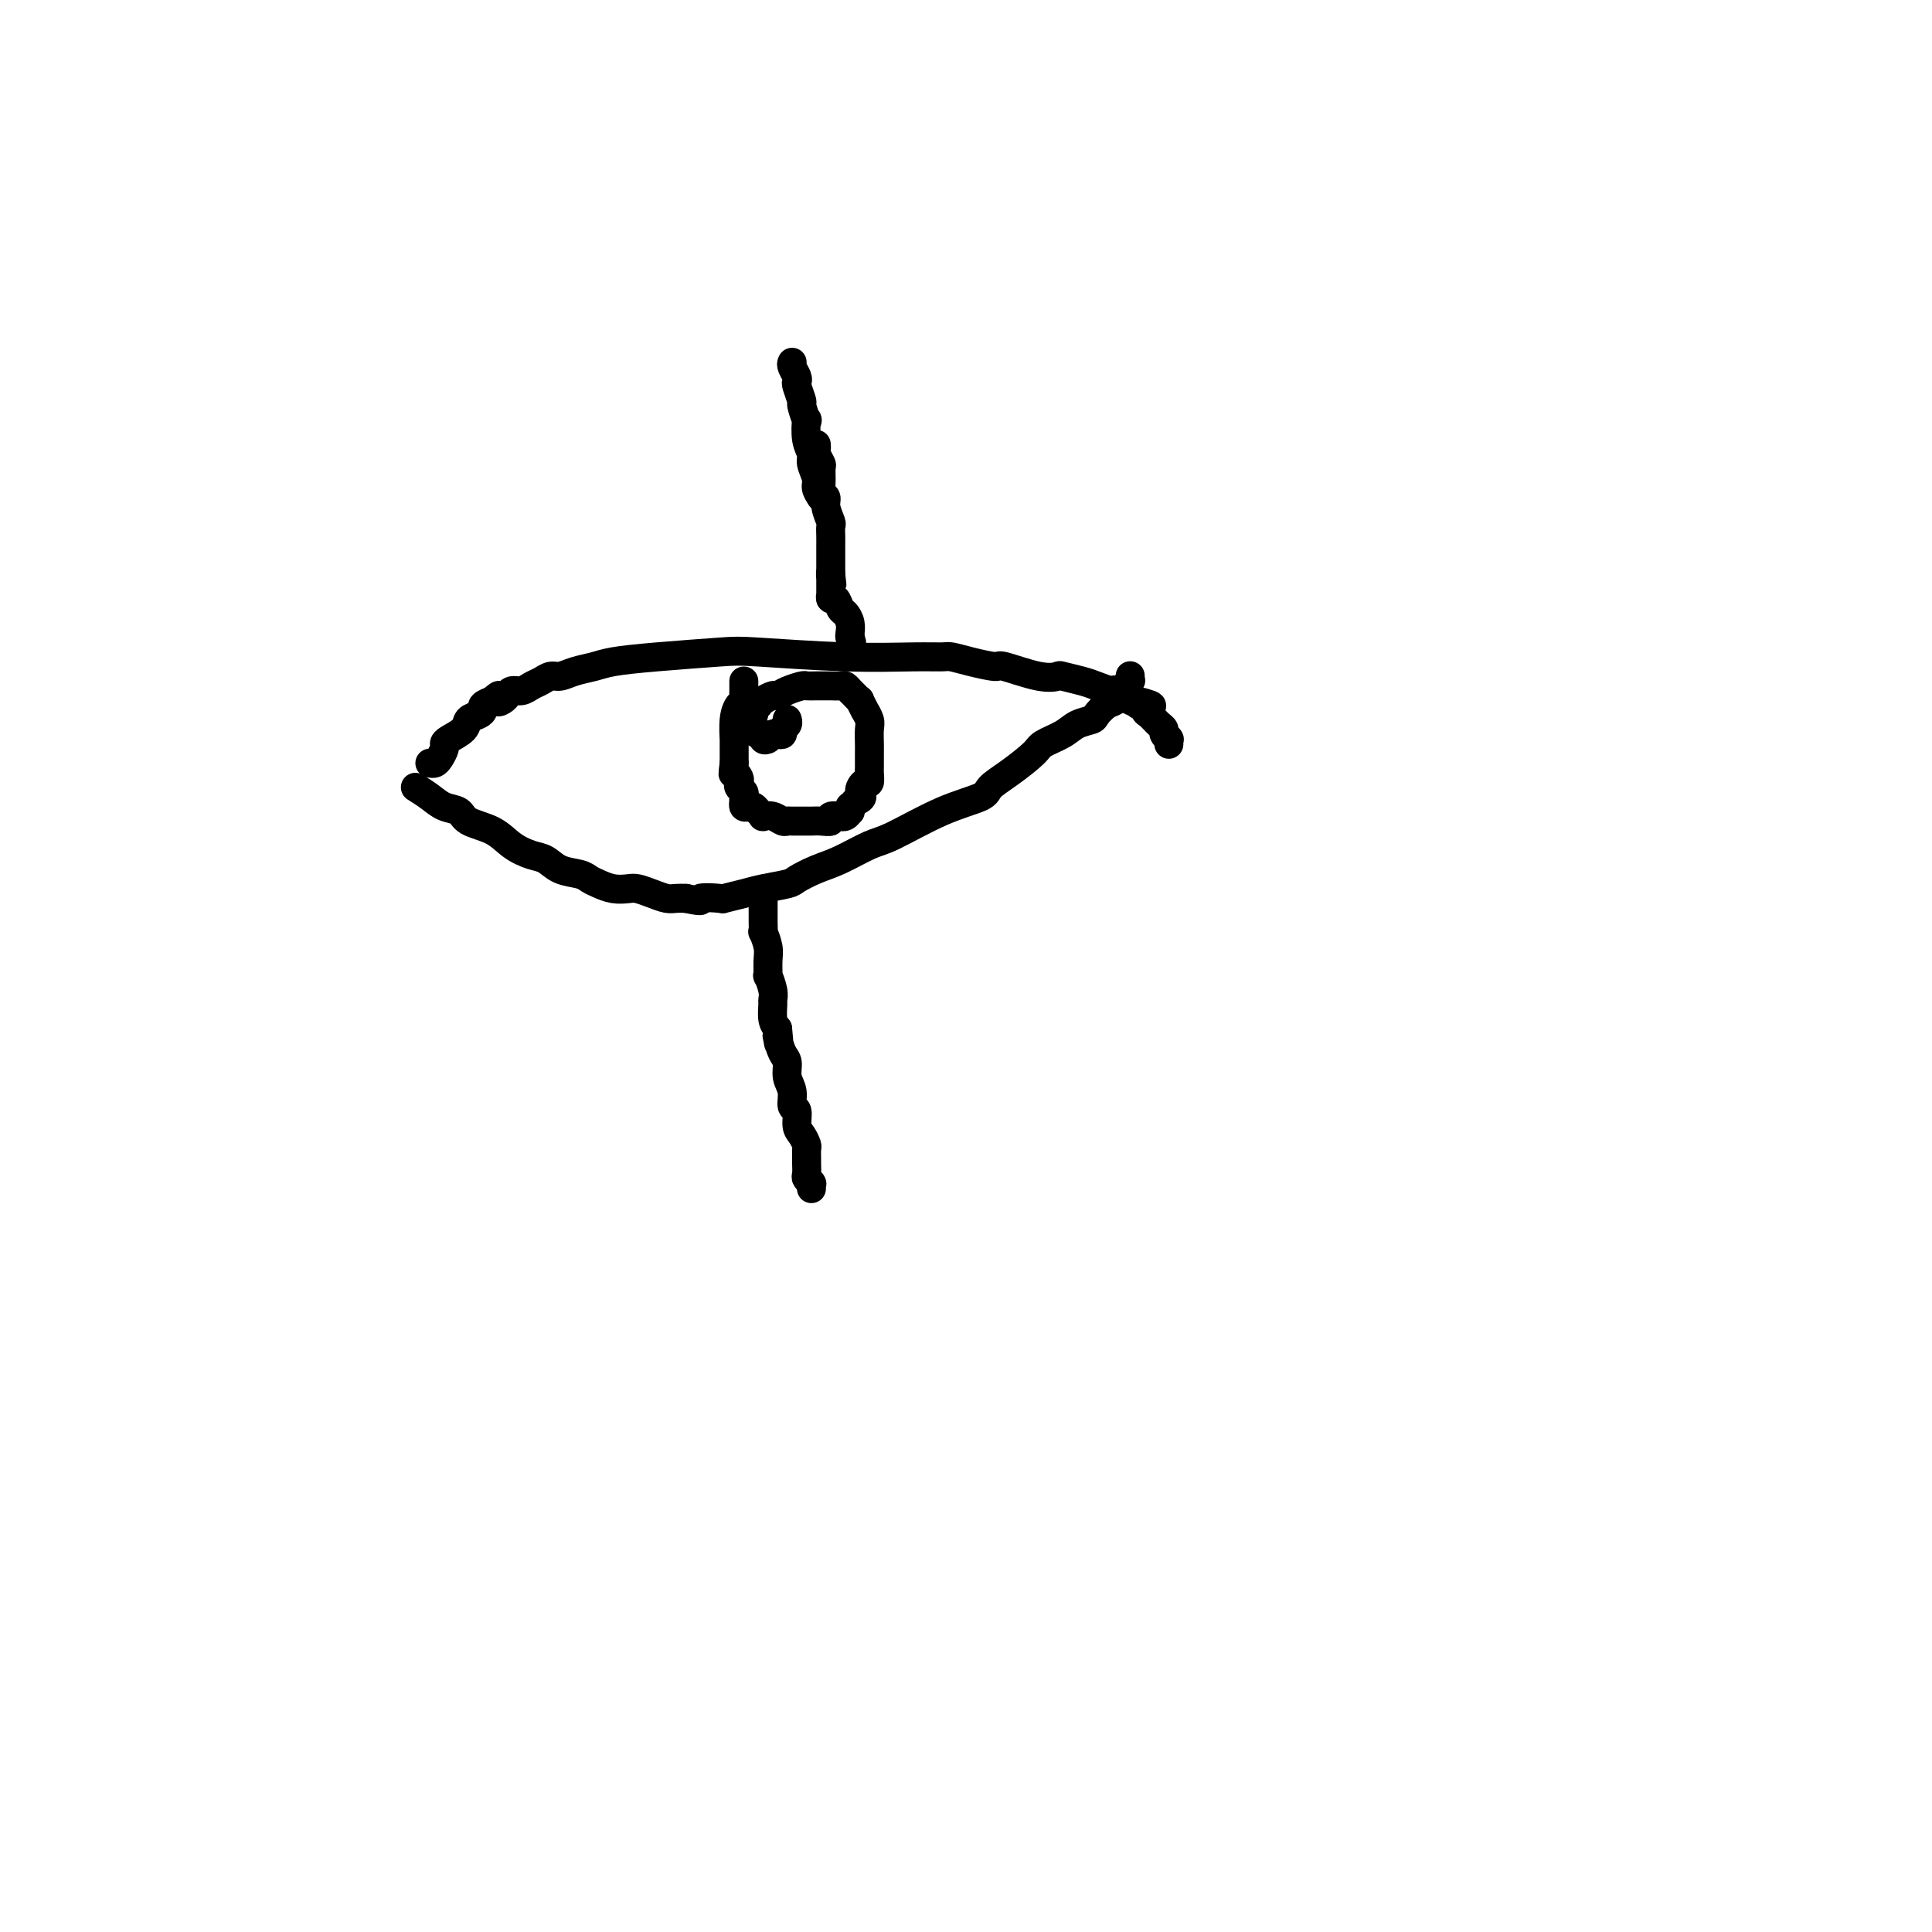 <svg viewBox='0 0 400 400' version='1.1' xmlns='http://www.w3.org/2000/svg' xmlns:xlink='http://www.w3.org/1999/xlink'><g fill='none' stroke='#000000' stroke-width='6' stroke-linecap='round' stroke-linejoin='round'><path d='M89,158c0.340,0.059 0.681,0.119 1,0c0.319,-0.119 0.618,-0.416 1,-1c0.382,-0.584 0.847,-1.456 1,-2c0.153,-0.544 -0.005,-0.762 0,-1c0.005,-0.238 0.174,-0.498 1,-1c0.826,-0.502 2.311,-1.248 3,-2c0.689,-0.752 0.582,-1.511 1,-2c0.418,-0.489 1.359,-0.708 2,-1c0.641,-0.292 0.980,-0.655 1,-1c0.020,-0.345 -0.280,-0.670 0,-1c0.280,-0.330 1.140,-0.665 2,-1'/><path d='M102,145c2.191,-2.023 1.167,-0.580 1,0c-0.167,0.580 0.521,0.296 1,0c0.479,-0.296 0.747,-0.604 1,-1c0.253,-0.396 0.491,-0.881 1,-1c0.509,-0.119 1.291,0.127 2,0c0.709,-0.127 1.347,-0.625 2,-1c0.653,-0.375 1.322,-0.625 2,-1c0.678,-0.375 1.364,-0.874 2,-1c0.636,-0.126 1.222,0.121 2,0c0.778,-0.121 1.748,-0.610 3,-1c1.252,-0.390 2.784,-0.680 4,-1c1.216,-0.320 2.114,-0.670 4,-1c1.886,-0.330 4.758,-0.638 9,-1c4.242,-0.362 9.854,-0.776 13,-1c3.146,-0.224 3.825,-0.257 8,0c4.175,0.257 11.847,0.803 18,1c6.153,0.197 10.788,0.043 14,0c3.212,-0.043 5.002,0.025 6,0c0.998,-0.025 1.204,-0.143 2,0c0.796,0.143 2.182,0.546 4,1c1.818,0.454 4.067,0.958 5,1c0.933,0.042 0.550,-0.378 2,0c1.450,0.378 4.733,1.554 7,2c2.267,0.446 3.519,0.162 4,0c0.481,-0.162 0.193,-0.203 1,0c0.807,0.203 2.710,0.650 4,1c1.290,0.350 1.967,0.602 3,1c1.033,0.398 2.421,0.942 3,1c0.579,0.058 0.348,-0.369 1,0c0.652,0.369 2.186,1.534 3,2c0.814,0.466 0.907,0.233 1,0'/><path d='M235,145c6.349,1.630 2.222,1.207 1,1c-1.222,-0.207 0.460,-0.196 1,0c0.540,0.196 -0.063,0.577 0,1c0.063,0.423 0.791,0.887 1,1c0.209,0.113 -0.103,-0.125 0,0c0.103,0.125 0.620,0.612 1,1c0.380,0.388 0.624,0.678 1,1c0.376,0.322 0.885,0.675 1,1c0.115,0.325 -0.165,0.623 0,1c0.165,0.377 0.776,0.833 1,1c0.224,0.167 0.060,0.045 0,0c-0.060,-0.045 -0.016,-0.013 0,0c0.016,0.013 0.004,0.007 0,0c-0.004,-0.007 -0.001,-0.016 0,0c0.001,0.016 0.000,0.057 0,0c-0.000,-0.057 -0.000,-0.211 0,0c0.000,0.211 0.000,0.788 0,1c-0.000,0.212 -0.000,0.061 0,0c0.000,-0.061 0.000,-0.030 0,0'/><path d='M86,163c1.012,0.636 2.024,1.272 3,2c0.976,0.728 1.916,1.550 3,2c1.084,0.450 2.313,0.530 3,1c0.687,0.470 0.830,1.329 2,2c1.170,0.671 3.365,1.153 5,2c1.635,0.847 2.711,2.058 4,3c1.289,0.942 2.793,1.614 4,2c1.207,0.386 2.118,0.484 3,1c0.882,0.516 1.733,1.448 3,2c1.267,0.552 2.948,0.722 4,1c1.052,0.278 1.474,0.662 2,1c0.526,0.338 1.155,0.629 2,1c0.845,0.371 1.907,0.821 3,1c1.093,0.179 2.218,0.086 3,0c0.782,-0.086 1.221,-0.167 2,0c0.779,0.167 1.900,0.581 3,1c1.100,0.419 2.181,0.844 3,1c0.819,0.156 1.377,0.045 2,0c0.623,-0.045 1.312,-0.022 2,0'/><path d='M142,186c4.461,0.932 2.613,0.261 3,0c0.387,-0.261 3.007,-0.112 4,0c0.993,0.112 0.358,0.185 1,0c0.642,-0.185 2.562,-0.630 4,-1c1.438,-0.370 2.395,-0.664 4,-1c1.605,-0.336 3.858,-0.713 5,-1c1.142,-0.287 1.175,-0.483 2,-1c0.825,-0.517 2.443,-1.356 4,-2c1.557,-0.644 3.051,-1.093 5,-2c1.949,-0.907 4.351,-2.273 6,-3c1.649,-0.727 2.543,-0.815 5,-2c2.457,-1.185 6.476,-3.466 10,-5c3.524,-1.534 6.552,-2.322 8,-3c1.448,-0.678 1.315,-1.245 2,-2c0.685,-0.755 2.188,-1.697 4,-3c1.812,-1.303 3.932,-2.965 5,-4c1.068,-1.035 1.083,-1.442 2,-2c0.917,-0.558 2.735,-1.267 4,-2c1.265,-0.733 1.976,-1.491 3,-2c1.024,-0.509 2.359,-0.770 3,-1c0.641,-0.230 0.587,-0.428 1,-1c0.413,-0.572 1.291,-1.516 2,-2c0.709,-0.484 1.248,-0.508 2,-1c0.752,-0.492 1.718,-1.451 2,-2c0.282,-0.549 -0.121,-0.687 0,-1c0.121,-0.313 0.764,-0.802 1,-1c0.236,-0.198 0.063,-0.106 0,0c-0.063,0.106 -0.017,0.224 0,0c0.017,-0.224 0.005,-0.791 0,-1c-0.005,-0.209 -0.001,-0.060 0,0c0.001,0.060 0.001,0.030 0,0'/><path d='M154,141c-0.002,0.333 -0.003,0.665 0,1c0.003,0.335 0.011,0.671 0,1c-0.011,0.329 -0.041,0.650 0,1c0.041,0.350 0.155,0.727 0,1c-0.155,0.273 -0.577,0.441 -1,1c-0.423,0.559 -0.845,1.509 -1,3c-0.155,1.491 -0.041,3.524 0,4c0.041,0.476 0.011,-0.604 0,0c-0.011,0.604 -0.003,2.893 0,4c0.003,1.107 0.001,1.030 0,1c-0.001,-0.030 -0.000,-0.015 0,0'/><path d='M152,158c-0.369,3.035 -0.291,2.123 0,2c0.291,-0.123 0.796,0.544 1,1c0.204,0.456 0.107,0.701 0,1c-0.107,0.299 -0.225,0.654 0,1c0.225,0.346 0.791,0.685 1,1c0.209,0.315 0.059,0.606 0,1c-0.059,0.394 -0.027,0.889 0,1c0.027,0.111 0.048,-0.164 0,0c-0.048,0.164 -0.166,0.766 0,1c0.166,0.234 0.617,0.102 1,0c0.383,-0.102 0.697,-0.172 1,0c0.303,0.172 0.596,0.586 1,1c0.404,0.414 0.921,0.829 1,1c0.079,0.171 -0.279,0.098 0,0c0.279,-0.098 1.196,-0.223 2,0c0.804,0.223 1.496,0.792 2,1c0.504,0.208 0.820,0.056 1,0c0.180,-0.056 0.224,-0.014 1,0c0.776,0.014 2.283,-0.000 3,0c0.717,0.000 0.645,0.014 1,0c0.355,-0.014 1.138,-0.057 2,0c0.862,0.057 1.803,0.212 2,0c0.197,-0.212 -0.350,-0.793 0,-1c0.350,-0.207 1.596,-0.040 2,0c0.404,0.040 -0.035,-0.046 0,0c0.035,0.046 0.545,0.223 1,0c0.455,-0.223 0.857,-0.847 1,-1c0.143,-0.153 0.028,0.165 0,0c-0.028,-0.165 0.031,-0.814 0,-1c-0.031,-0.186 -0.152,0.090 0,0c0.152,-0.090 0.576,-0.545 1,-1'/><path d='M177,166c2.348,-0.943 1.218,-1.299 1,-2c-0.218,-0.701 0.478,-1.745 1,-2c0.522,-0.255 0.872,0.279 1,0c0.128,-0.279 0.034,-1.372 0,-2c-0.034,-0.628 -0.010,-0.791 0,-1c0.010,-0.209 0.004,-0.464 0,-1c-0.004,-0.536 -0.005,-1.353 0,-2c0.005,-0.647 0.017,-1.124 0,-2c-0.017,-0.876 -0.061,-2.152 0,-3c0.061,-0.848 0.228,-1.270 0,-2c-0.228,-0.730 -0.850,-1.769 -1,-2c-0.150,-0.231 0.171,0.345 0,0c-0.171,-0.345 -0.834,-1.613 -1,-2c-0.166,-0.387 0.166,0.106 0,0c-0.166,-0.106 -0.828,-0.812 -1,-1c-0.172,-0.188 0.147,0.142 0,0c-0.147,-0.142 -0.759,-0.756 -1,-1c-0.241,-0.244 -0.110,-0.118 0,0c0.110,0.118 0.199,0.228 0,0c-0.199,-0.228 -0.686,-0.793 -1,-1c-0.314,-0.207 -0.456,-0.055 -1,0c-0.544,0.055 -1.492,0.014 -2,0c-0.508,-0.014 -0.576,-0.001 -1,0c-0.424,0.001 -1.203,-0.010 -2,0c-0.797,0.010 -1.613,0.040 -2,0c-0.387,-0.040 -0.345,-0.151 -1,0c-0.655,0.151 -2.007,0.565 -3,1c-0.993,0.435 -1.627,0.890 -2,1c-0.373,0.110 -0.485,-0.124 -1,0c-0.515,0.124 -1.433,0.607 -2,1c-0.567,0.393 -0.784,0.697 -1,1'/><path d='M157,146c-1.614,0.863 -1.151,1.019 -1,1c0.151,-0.019 -0.012,-0.215 0,0c0.012,0.215 0.198,0.841 0,1c-0.198,0.159 -0.781,-0.151 -1,0c-0.219,0.151 -0.073,0.761 0,1c0.073,0.239 0.075,0.107 0,0c-0.075,-0.107 -0.226,-0.187 0,0c0.226,0.187 0.830,0.642 1,1c0.170,0.358 -0.095,0.619 0,1c0.095,0.381 0.550,0.883 1,1c0.450,0.117 0.894,-0.151 1,0c0.106,0.151 -0.125,0.721 0,1c0.125,0.279 0.607,0.268 1,0c0.393,-0.268 0.698,-0.793 1,-1c0.302,-0.207 0.603,-0.098 1,0c0.397,0.098 0.891,0.184 1,0c0.109,-0.184 -0.167,-0.638 0,-1c0.167,-0.362 0.777,-0.633 1,-1c0.223,-0.367 0.060,-0.830 0,-1c-0.060,-0.170 -0.016,-0.045 0,0c0.016,0.045 0.004,0.012 0,0c-0.004,-0.012 -0.001,-0.003 0,0c0.001,0.003 0.001,0.002 0,0'/><path d='M164,75c-0.111,0.225 -0.222,0.450 0,1c0.222,0.550 0.776,1.426 1,2c0.224,0.574 0.116,0.845 0,1c-0.116,0.155 -0.241,0.192 0,1c0.241,0.808 0.848,2.387 1,3c0.152,0.613 -0.151,0.262 0,1c0.151,0.738 0.757,2.567 1,3c0.243,0.433 0.122,-0.529 0,0c-0.122,0.529 -0.244,2.550 0,4c0.244,1.450 0.853,2.328 1,3c0.147,0.672 -0.167,1.139 0,2c0.167,0.861 0.814,2.116 1,3c0.186,0.884 -0.090,1.395 0,2c0.090,0.605 0.545,1.302 1,2'/><path d='M158,185c-0.000,0.335 -0.000,0.669 0,1c0.000,0.331 0.000,0.657 0,1c-0.000,0.343 -0.001,0.702 0,1c0.001,0.298 0.004,0.534 0,1c-0.004,0.466 -0.015,1.163 0,2c0.015,0.837 0.057,1.816 0,2c-0.057,0.184 -0.212,-0.426 0,0c0.212,0.426 0.793,1.889 1,3c0.207,1.111 0.041,1.870 0,3c-0.041,1.130 0.042,2.630 0,3c-0.042,0.370 -0.208,-0.389 0,0c0.208,0.389 0.791,1.925 1,3c0.209,1.075 0.046,1.690 0,2c-0.046,0.310 0.026,0.314 0,1c-0.026,0.686 -0.150,2.053 0,3c0.150,0.947 0.575,1.473 1,2'/><path d='M161,213c0.476,4.827 0.165,2.896 0,2c-0.165,-0.896 -0.184,-0.757 0,0c0.184,0.757 0.570,2.133 1,3c0.430,0.867 0.904,1.224 1,2c0.096,0.776 -0.185,1.969 0,3c0.185,1.031 0.837,1.900 1,3c0.163,1.100 -0.163,2.431 0,3c0.163,0.569 0.814,0.375 1,1c0.186,0.625 -0.094,2.069 0,3c0.094,0.931 0.561,1.347 1,2c0.439,0.653 0.850,1.541 1,2c0.150,0.459 0.039,0.490 0,1c-0.039,0.510 -0.007,1.499 0,2c0.007,0.501 -0.012,0.512 0,1c0.012,0.488 0.056,1.451 0,2c-0.056,0.549 -0.211,0.682 0,1c0.211,0.318 0.789,0.821 1,1c0.211,0.179 0.057,0.034 0,0c-0.057,-0.034 -0.015,0.043 0,0c0.015,-0.043 0.004,-0.208 0,0c-0.004,0.208 -0.001,0.788 0,1c0.001,0.212 0.000,0.057 0,0c-0.000,-0.057 -0.000,-0.015 0,0c0.000,0.015 0.000,0.004 0,0c-0.000,-0.004 -0.000,-0.002 0,0'/><path d='M169,92c0.031,0.367 0.061,0.735 0,1c-0.061,0.265 -0.214,0.428 0,1c0.214,0.572 0.793,1.553 1,2c0.207,0.447 0.040,0.359 0,1c-0.040,0.641 0.046,2.011 0,3c-0.046,0.989 -0.222,1.598 0,2c0.222,0.402 0.844,0.597 1,1c0.156,0.403 -0.154,1.015 0,2c0.154,0.985 0.773,2.344 1,3c0.227,0.656 0.061,0.608 0,1c-0.061,0.392 -0.016,1.222 0,2c0.016,0.778 0.004,1.504 0,2c-0.004,0.496 -0.001,0.763 0,1c0.001,0.237 0.000,0.445 0,1c-0.000,0.555 -0.000,1.457 0,2c0.000,0.543 0.000,0.727 0,1c-0.000,0.273 -0.000,0.637 0,1'/><path d='M172,119c0.464,4.116 0.124,0.906 0,0c-0.124,-0.906 -0.033,0.493 0,1c0.033,0.507 0.009,0.122 0,0c-0.009,-0.122 -0.002,0.020 0,0c0.002,-0.020 0.001,-0.203 0,0c-0.001,0.203 -0.000,0.790 0,1c0.000,0.210 0.000,0.042 0,0c-0.000,-0.042 -0.000,0.042 0,0c0.000,-0.042 0.000,-0.208 0,0c-0.000,0.208 -0.000,0.792 0,1c0.000,0.208 0.000,0.042 0,0c-0.000,-0.042 -0.000,0.041 0,0c0.000,-0.041 0.000,-0.207 0,0c-0.000,0.207 -0.000,0.788 0,1c0.000,0.212 0.000,0.057 0,0c-0.000,-0.057 -0.000,-0.015 0,0c0.000,0.015 0.000,0.003 0,0c-0.000,-0.003 -0.001,0.004 0,0c0.001,-0.004 0.003,-0.017 0,0c-0.003,0.017 -0.012,0.064 0,0c0.012,-0.064 0.044,-0.239 0,0c-0.044,0.239 -0.166,0.893 0,1c0.166,0.107 0.619,-0.332 1,0c0.381,0.332 0.691,1.434 1,2c0.309,0.566 0.619,0.597 1,1c0.381,0.403 0.834,1.179 1,2c0.166,0.821 0.044,1.687 0,2c-0.044,0.313 -0.012,0.074 0,0c0.012,-0.074 0.003,0.019 0,0c-0.003,-0.019 -0.001,-0.148 0,0c0.001,0.148 0.000,0.574 0,1'/><path d='M176,132c0.619,2.011 0.166,0.539 0,0c-0.166,-0.539 -0.044,-0.144 0,0c0.044,0.144 0.012,0.039 0,0c-0.012,-0.039 -0.003,-0.011 0,0c0.003,0.011 0.002,0.006 0,0'/></g>
</svg>